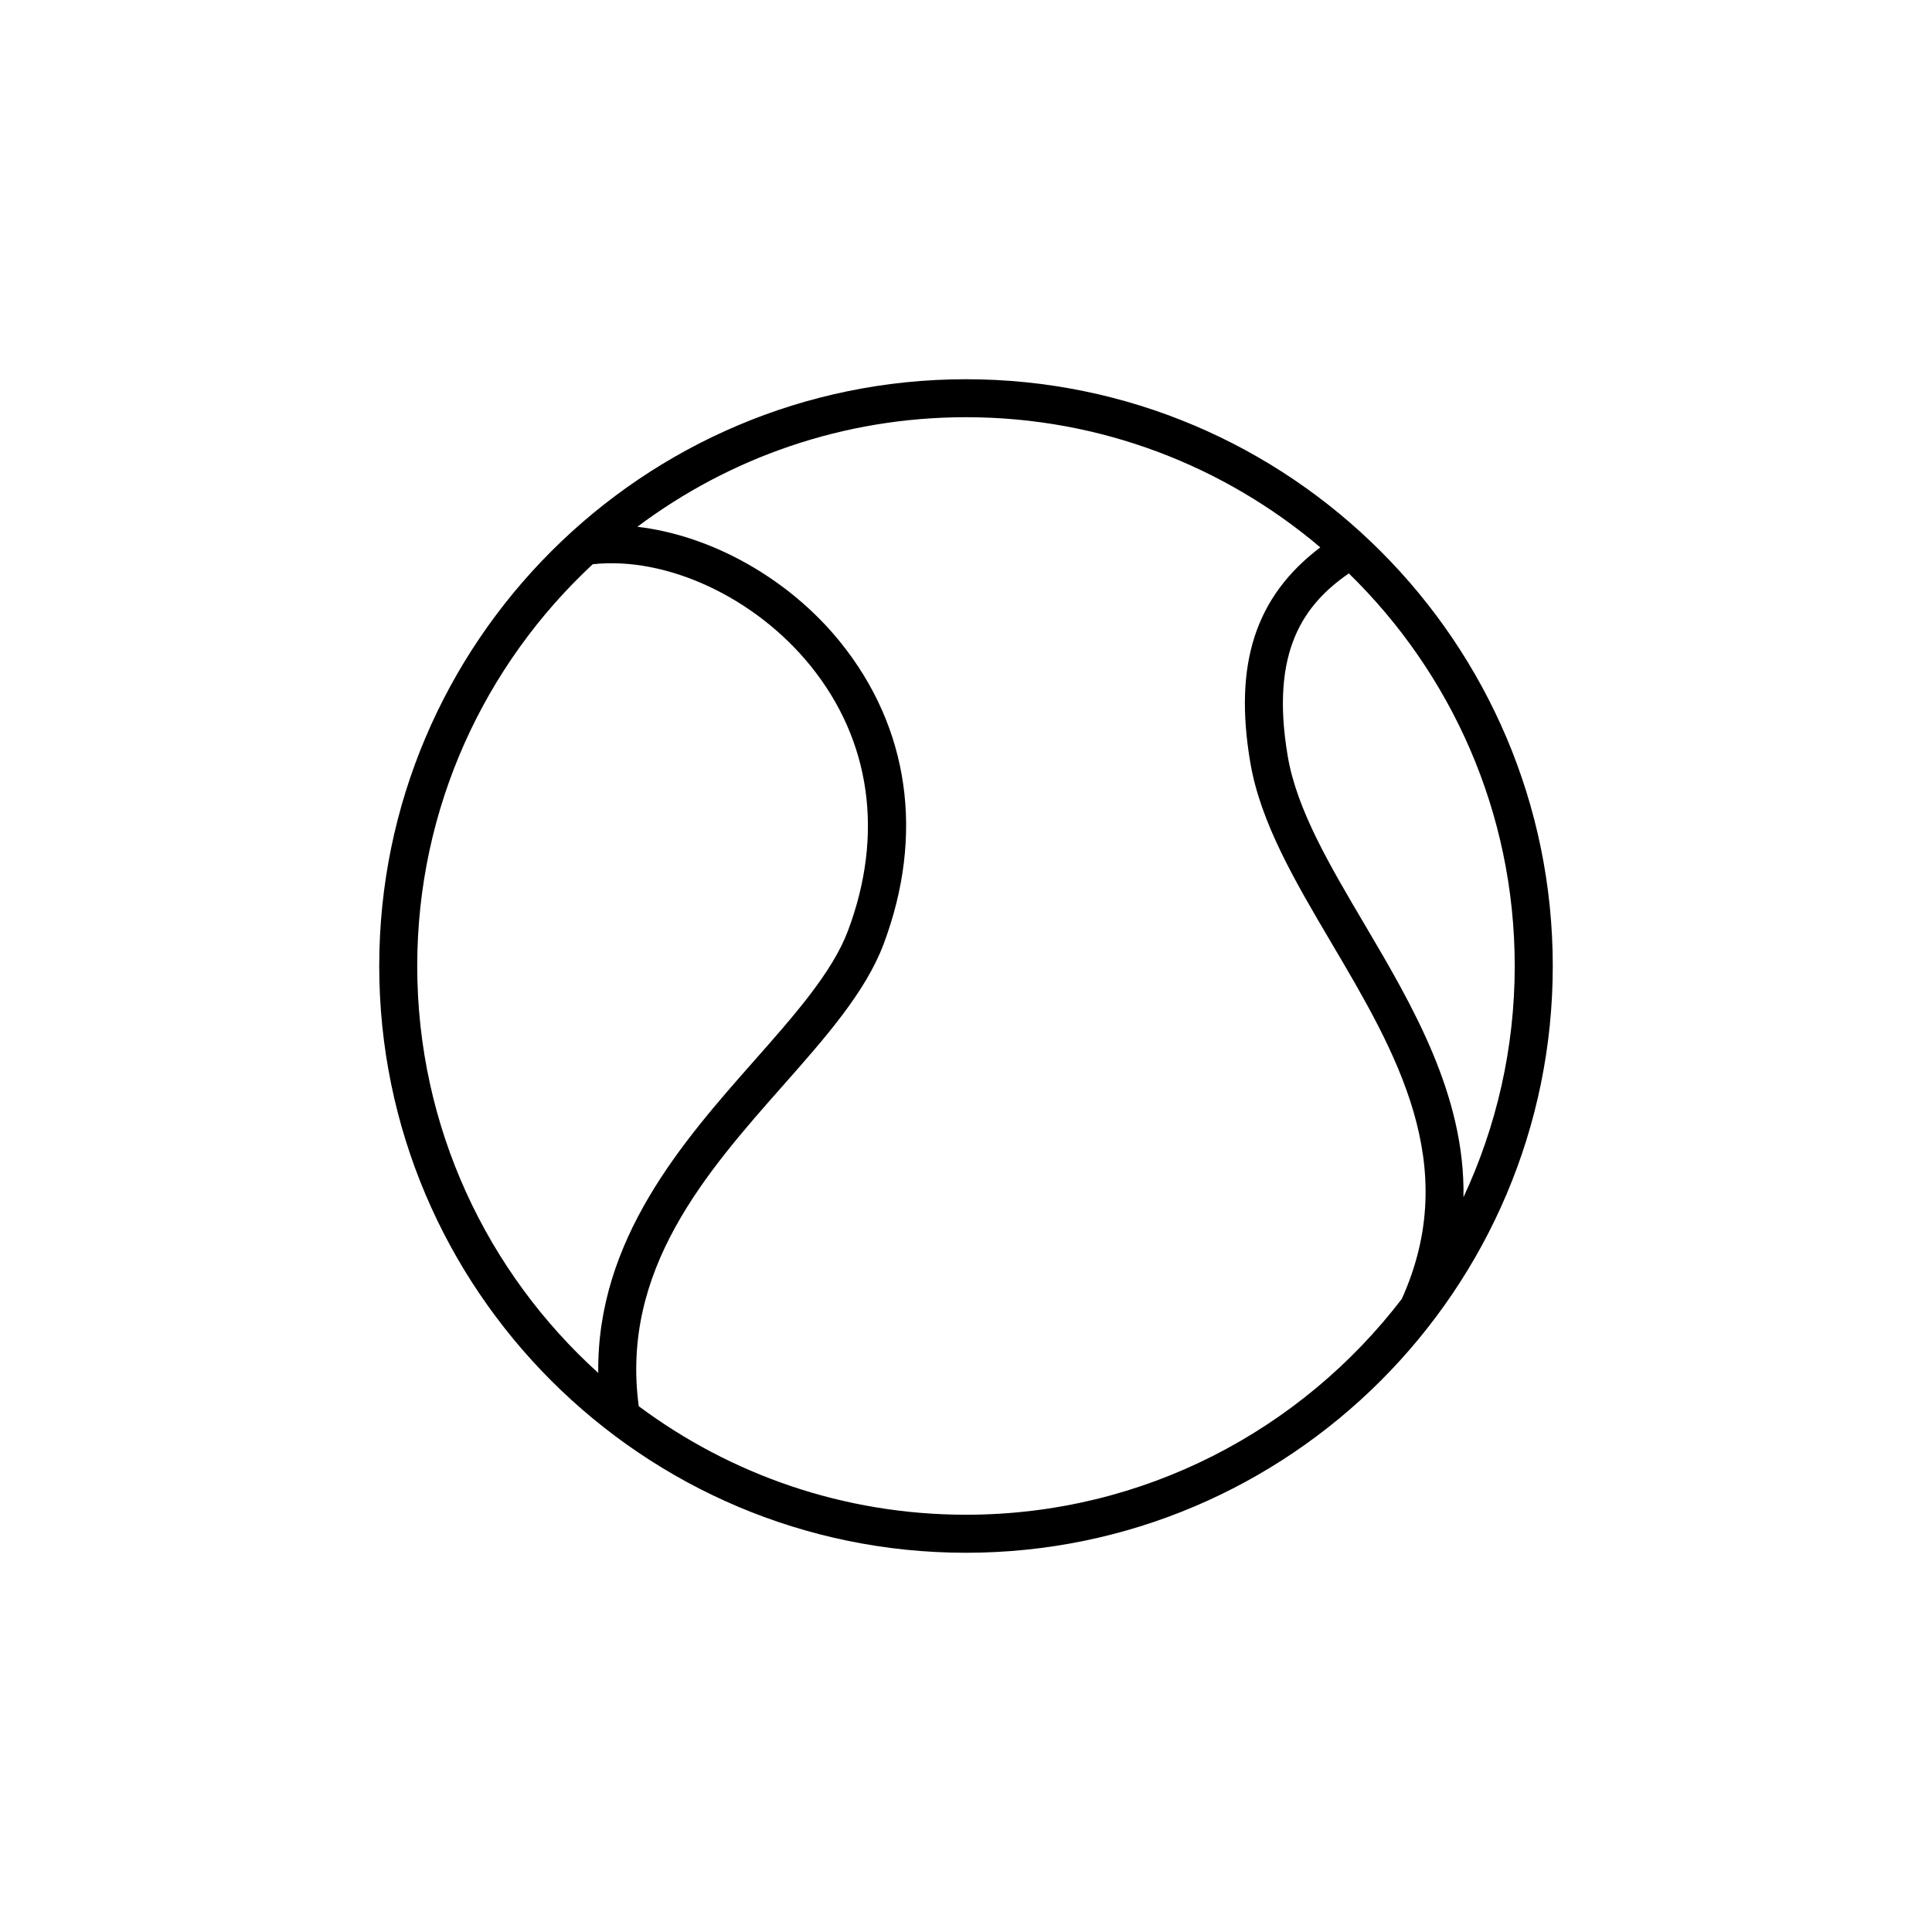 <?xml version="1.0" encoding="UTF-8"?>
<!-- Uploaded to: SVG Repo, www.svgrepo.com, Generator: SVG Repo Mixer Tools -->
<svg fill="#000000" width="800px" height="800px" version="1.1" viewBox="144 144 512 512" xmlns="http://www.w3.org/2000/svg">
 <path d="m400 244.5c-85.742 0-155.5 69.758-155.5 155.5 0 85.75 69.758 155.5 155.5 155.5 85.75 0 155.5-69.758 155.5-155.5 0-85.742-69.754-155.5-155.5-155.5zm145.42 155.5c0 21.887-4.891 42.637-13.582 61.27 0.473-26.969-13.496-50.77-26.301-72.457-9.191-15.566-17.871-30.27-20.27-44.395-4.777-28.098 4.469-40.328 16.188-48.461 27.098 26.426 43.965 63.293 43.965 104.04zm-290.85 0c0-42.012 17.93-79.898 46.508-106.47 19.531-2.144 43.035 8.742 57.75 26.957 15.957 19.754 19.469 44.668 9.898 70.16-4.125 10.992-14.227 22.426-24.918 34.527-18.816 21.297-41.691 47.301-41.266 82.672-29.441-26.641-47.973-65.121-47.973-107.85zm145.43 145.42c-32.477 0-62.492-10.707-86.723-28.762-4.883-36.082 17.891-61.965 38.09-84.82 11.324-12.816 22.027-24.922 26.801-37.656 10.871-28.969 6.793-57.391-11.496-80.031-13.68-16.938-34.266-28.277-53.766-30.547 24.293-18.227 54.457-29.039 87.098-29.039 35.766 0 68.527 13 93.887 34.492-17.227 13.055-22.984 30.918-18.547 57.043 2.715 15.957 11.855 31.438 21.523 47.828 17.059 28.887 34.652 58.766 18.625 94.297-26.598 34.738-68.465 57.195-115.49 57.195z"/>
</svg>